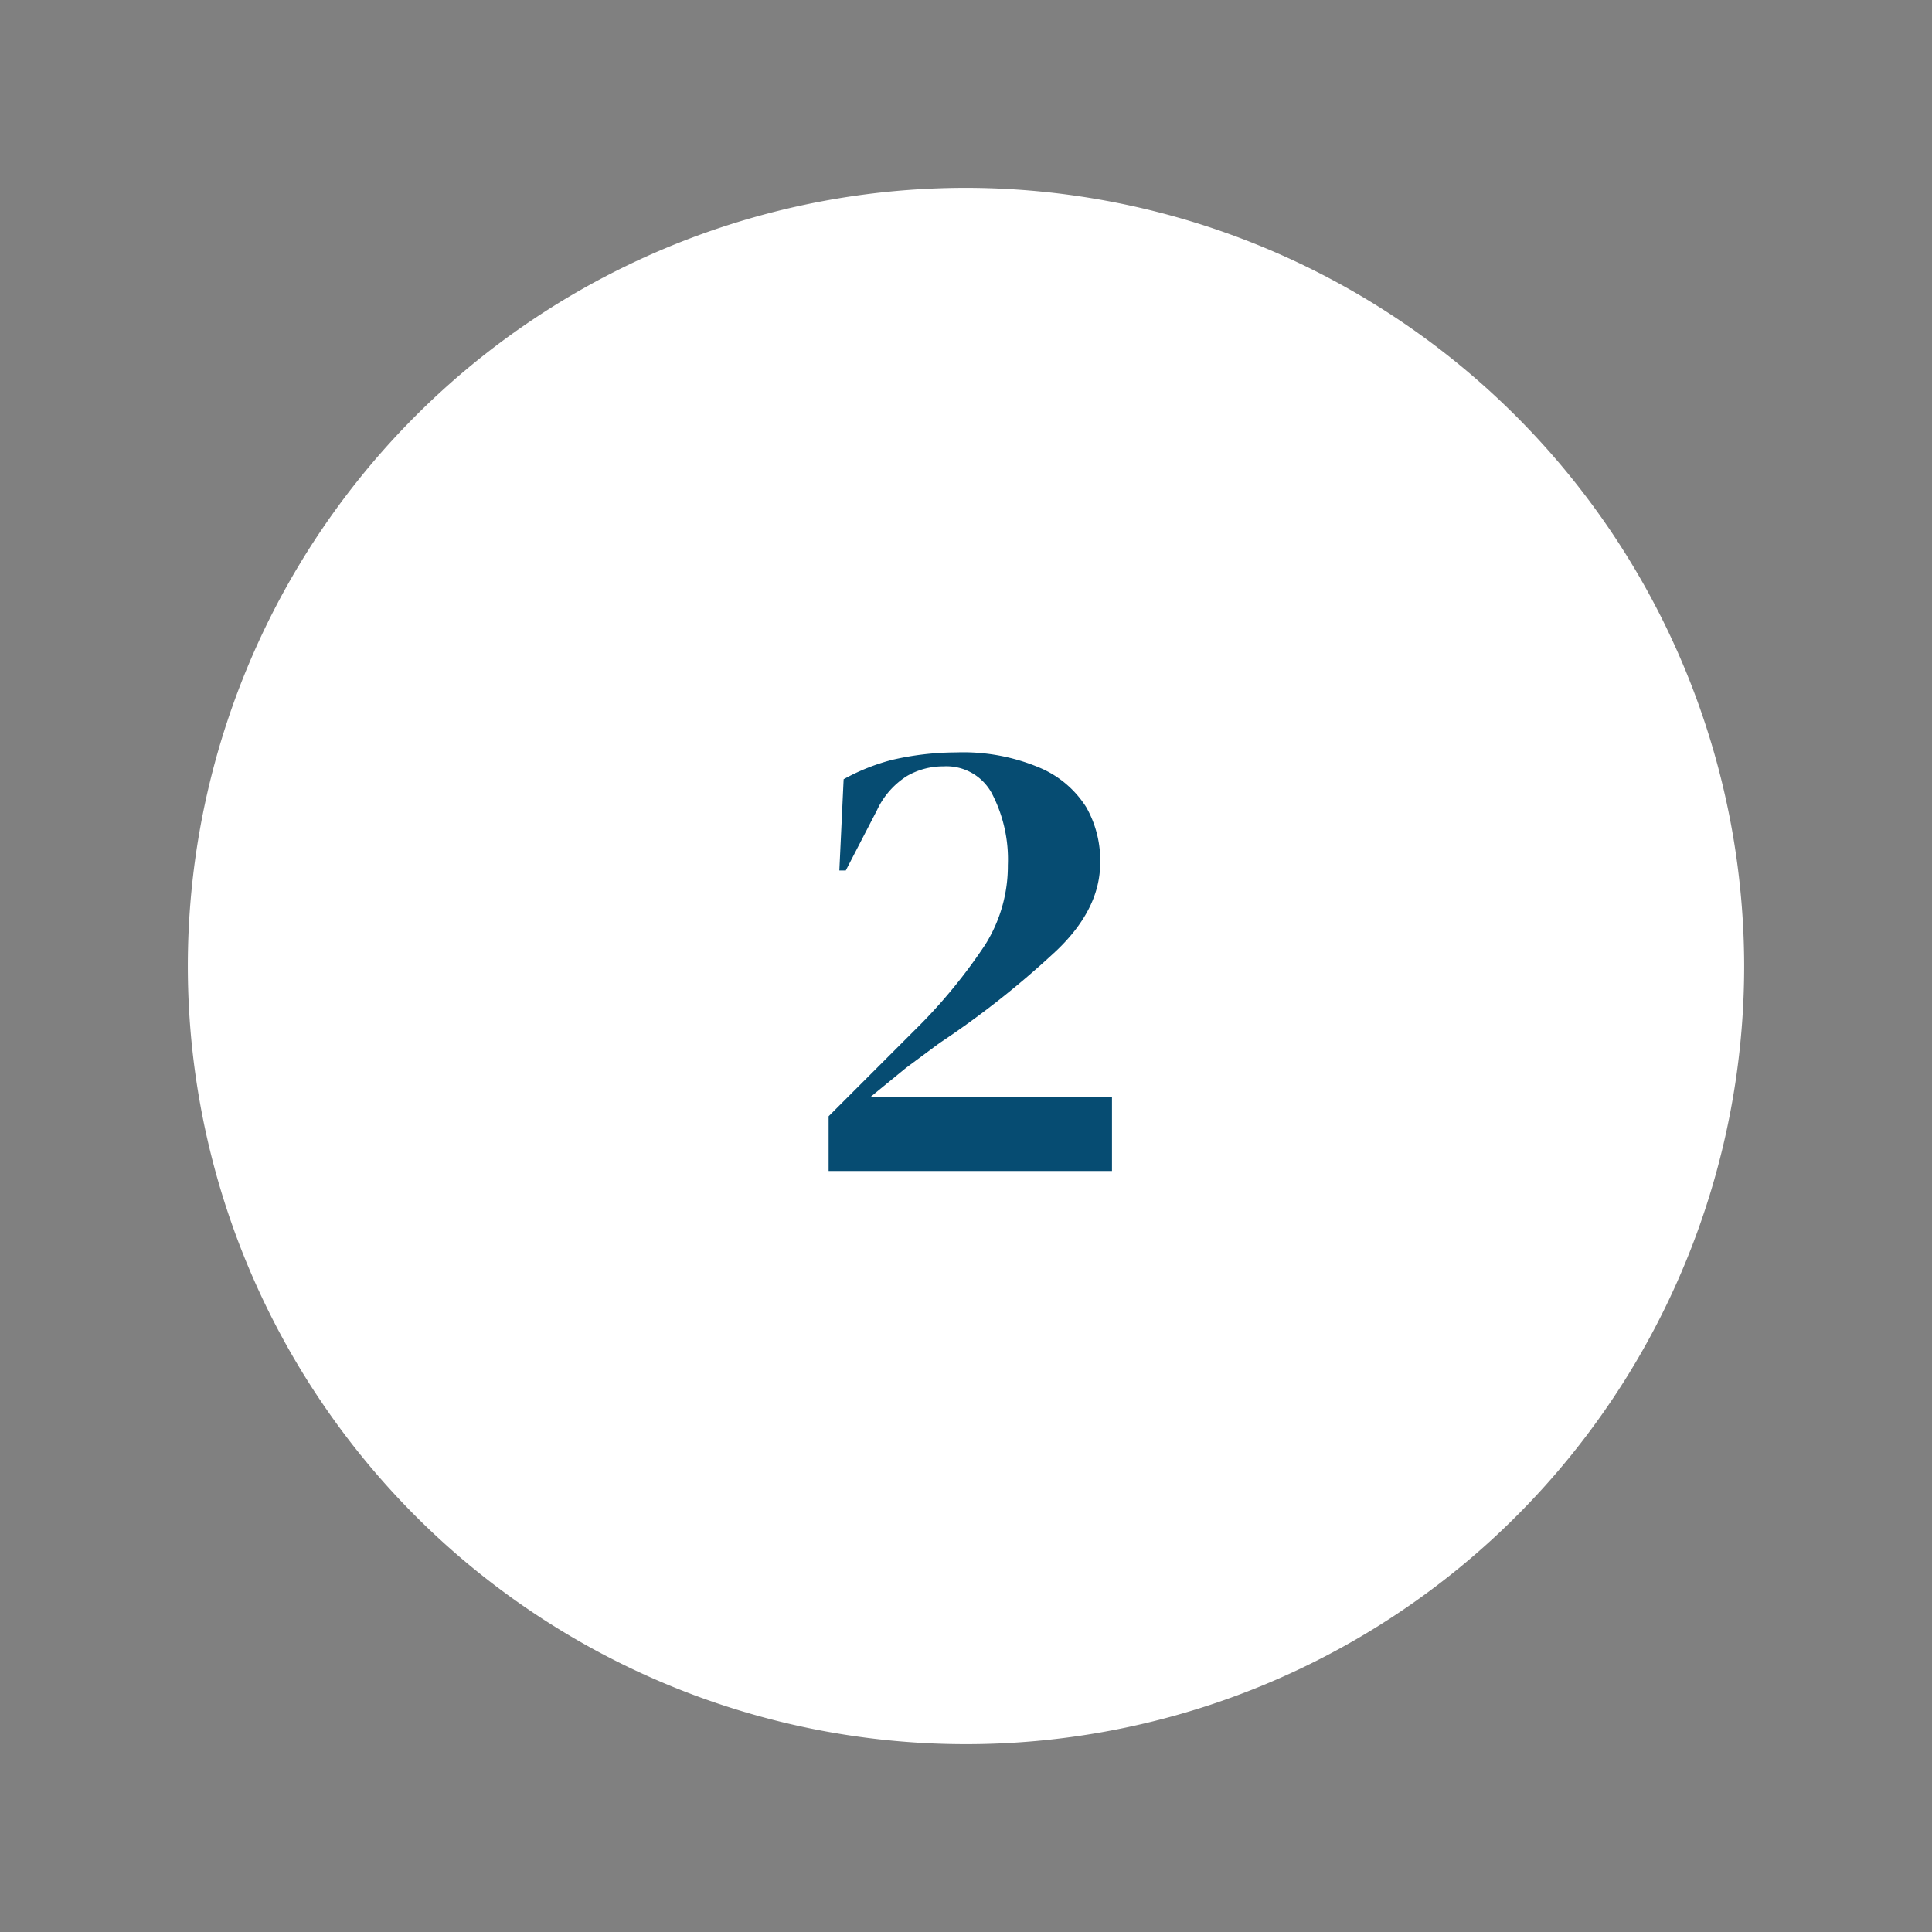<?xml version="1.0" encoding="UTF-8"?> <svg xmlns="http://www.w3.org/2000/svg" id="Calque_1" data-name="Calque 1" viewBox="0 0 180 180"><rect x="0" y="0" width="180" height="180" fill="#808080" stroke="none"/><circle cx="90" cy="90" r="71.9" style="fill:#fff"></circle><path d="M90,18.7A71.3,71.3,0,1,1,18.7,90,71.4,71.4,0,0,1,90,18.7m0-1.2A72.5,72.5,0,1,0,162.5,90,72.6,72.6,0,0,0,90,17.5Z" style="fill:#fff"></path><path d="M78.2,81.1l.4-8.5a19.1,19.1,0,0,1,4.5-1.8,26.7,26.7,0,0,1,6-.7,18.3,18.3,0,0,1,7.7,1.4,9.5,9.5,0,0,1,4.4,3.7,10,10,0,0,1,1.3,5.2c0,2.8-1.3,5.5-4,8.1a84.4,84.4,0,0,1-11,8.7l-3.1,2.3-3.3,2.7h22.5v6.9H77.2V104l4.2-4.2,3.9-3.9A49.5,49.5,0,0,0,91.8,88a13.8,13.8,0,0,0,2.1-7.4,13.3,13.3,0,0,0-1.5-6.7,4.8,4.8,0,0,0-4.5-2.5,6.7,6.7,0,0,0-3.4.9,7.5,7.5,0,0,0-2.8,3.2l-2.9,5.6Z" style="fill:#064c72"></path></svg> 